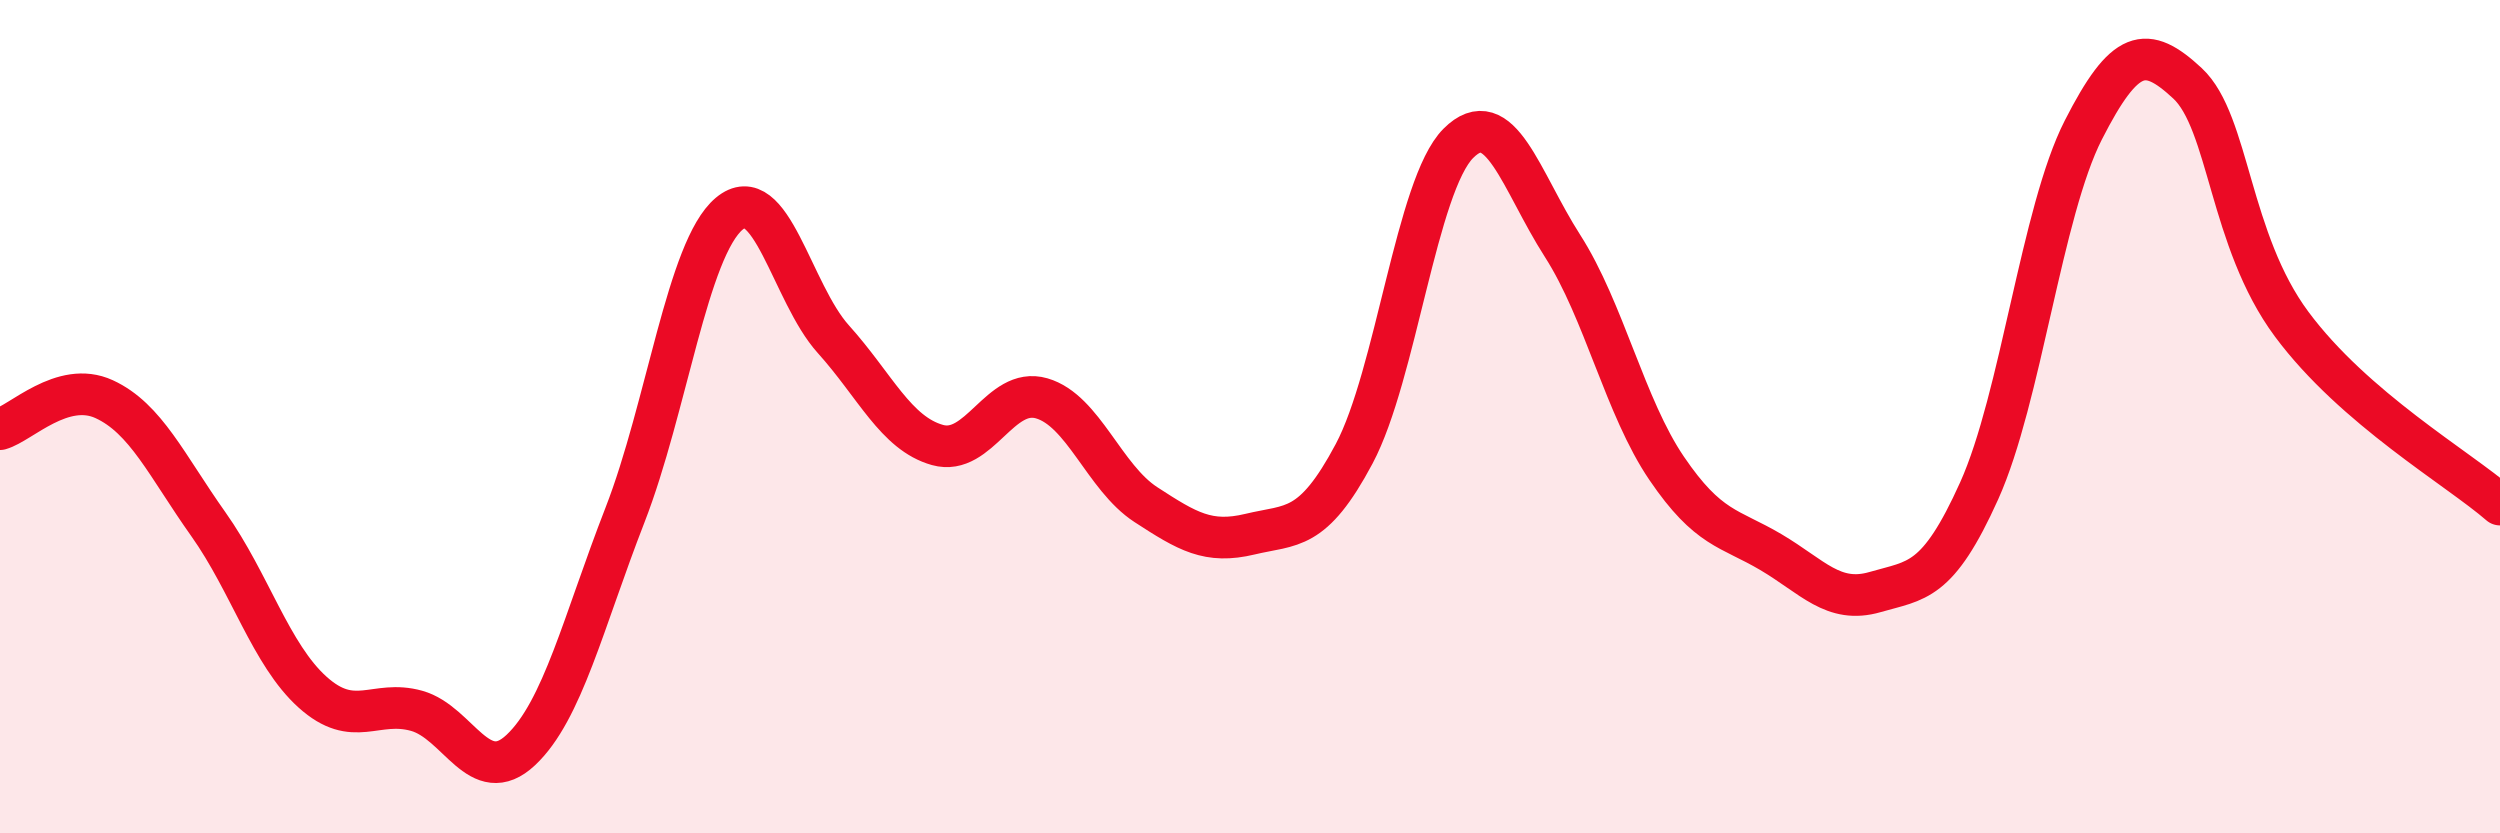 
    <svg width="60" height="20" viewBox="0 0 60 20" xmlns="http://www.w3.org/2000/svg">
      <path
        d="M 0,10.3 C 0.5,10.16 1.5,9.12 2.5,9.58 C 3.5,10.04 4,11.17 5,12.58 C 6,13.99 6.5,15.71 7.5,16.61 C 8.5,17.51 9,16.78 10,17.06 C 11,17.34 11.5,18.94 12.5,18 C 13.5,17.06 14,14.93 15,12.36 C 16,9.79 16.5,5.97 17.5,5.13 C 18.5,4.29 19,7.03 20,8.14 C 21,9.25 21.5,10.4 22.5,10.68 C 23.5,10.96 24,9.27 25,9.56 C 26,9.85 26.5,11.46 27.5,12.11 C 28.5,12.76 29,13.06 30,12.82 C 31,12.58 31.5,12.77 32.5,10.89 C 33.5,9.01 34,4.44 35,3.44 C 36,2.44 36.5,4.34 37.5,5.9 C 38.5,7.46 39,9.77 40,11.24 C 41,12.71 41.5,12.66 42.5,13.25 C 43.5,13.84 44,14.5 45,14.21 C 46,13.92 46.5,14 47.5,11.78 C 48.5,9.56 49,5.08 50,3.12 C 51,1.16 51.5,1.07 52.5,2 C 53.5,2.93 53.5,5.76 55,7.78 C 56.5,9.8 59,11.24 60,12.11L60 20L0 20Z"
        fill="#EB0A25"
        opacity="0.1"
        stroke-linecap="round"
        stroke-linejoin="round"
      />
      <path
        d="M 0,10.3 C 0.5,10.16 1.5,9.12 2.5,9.58 C 3.5,10.04 4,11.17 5,12.58 C 6,13.99 6.5,15.71 7.5,16.61 C 8.5,17.51 9,16.78 10,17.06 C 11,17.34 11.5,18.94 12.5,18 C 13.5,17.06 14,14.93 15,12.36 C 16,9.79 16.5,5.97 17.5,5.13 C 18.5,4.29 19,7.03 20,8.14 C 21,9.25 21.5,10.4 22.5,10.68 C 23.5,10.96 24,9.27 25,9.56 C 26,9.85 26.5,11.46 27.5,12.11 C 28.5,12.76 29,13.06 30,12.82 C 31,12.58 31.5,12.77 32.5,10.89 C 33.5,9.01 34,4.44 35,3.44 C 36,2.44 36.5,4.34 37.5,5.9 C 38.5,7.46 39,9.77 40,11.24 C 41,12.71 41.5,12.66 42.5,13.25 C 43.5,13.84 44,14.5 45,14.21 C 46,13.92 46.5,14 47.5,11.78 C 48.5,9.56 49,5.08 50,3.12 C 51,1.16 51.5,1.07 52.5,2 C 53.5,2.93 53.5,5.76 55,7.78 C 56.5,9.8 59,11.24 60,12.11"
        stroke="#EB0A25"
        stroke-width="1"
        fill="none"
        stroke-linecap="round"
        stroke-linejoin="round"
      />
    </svg>
  
